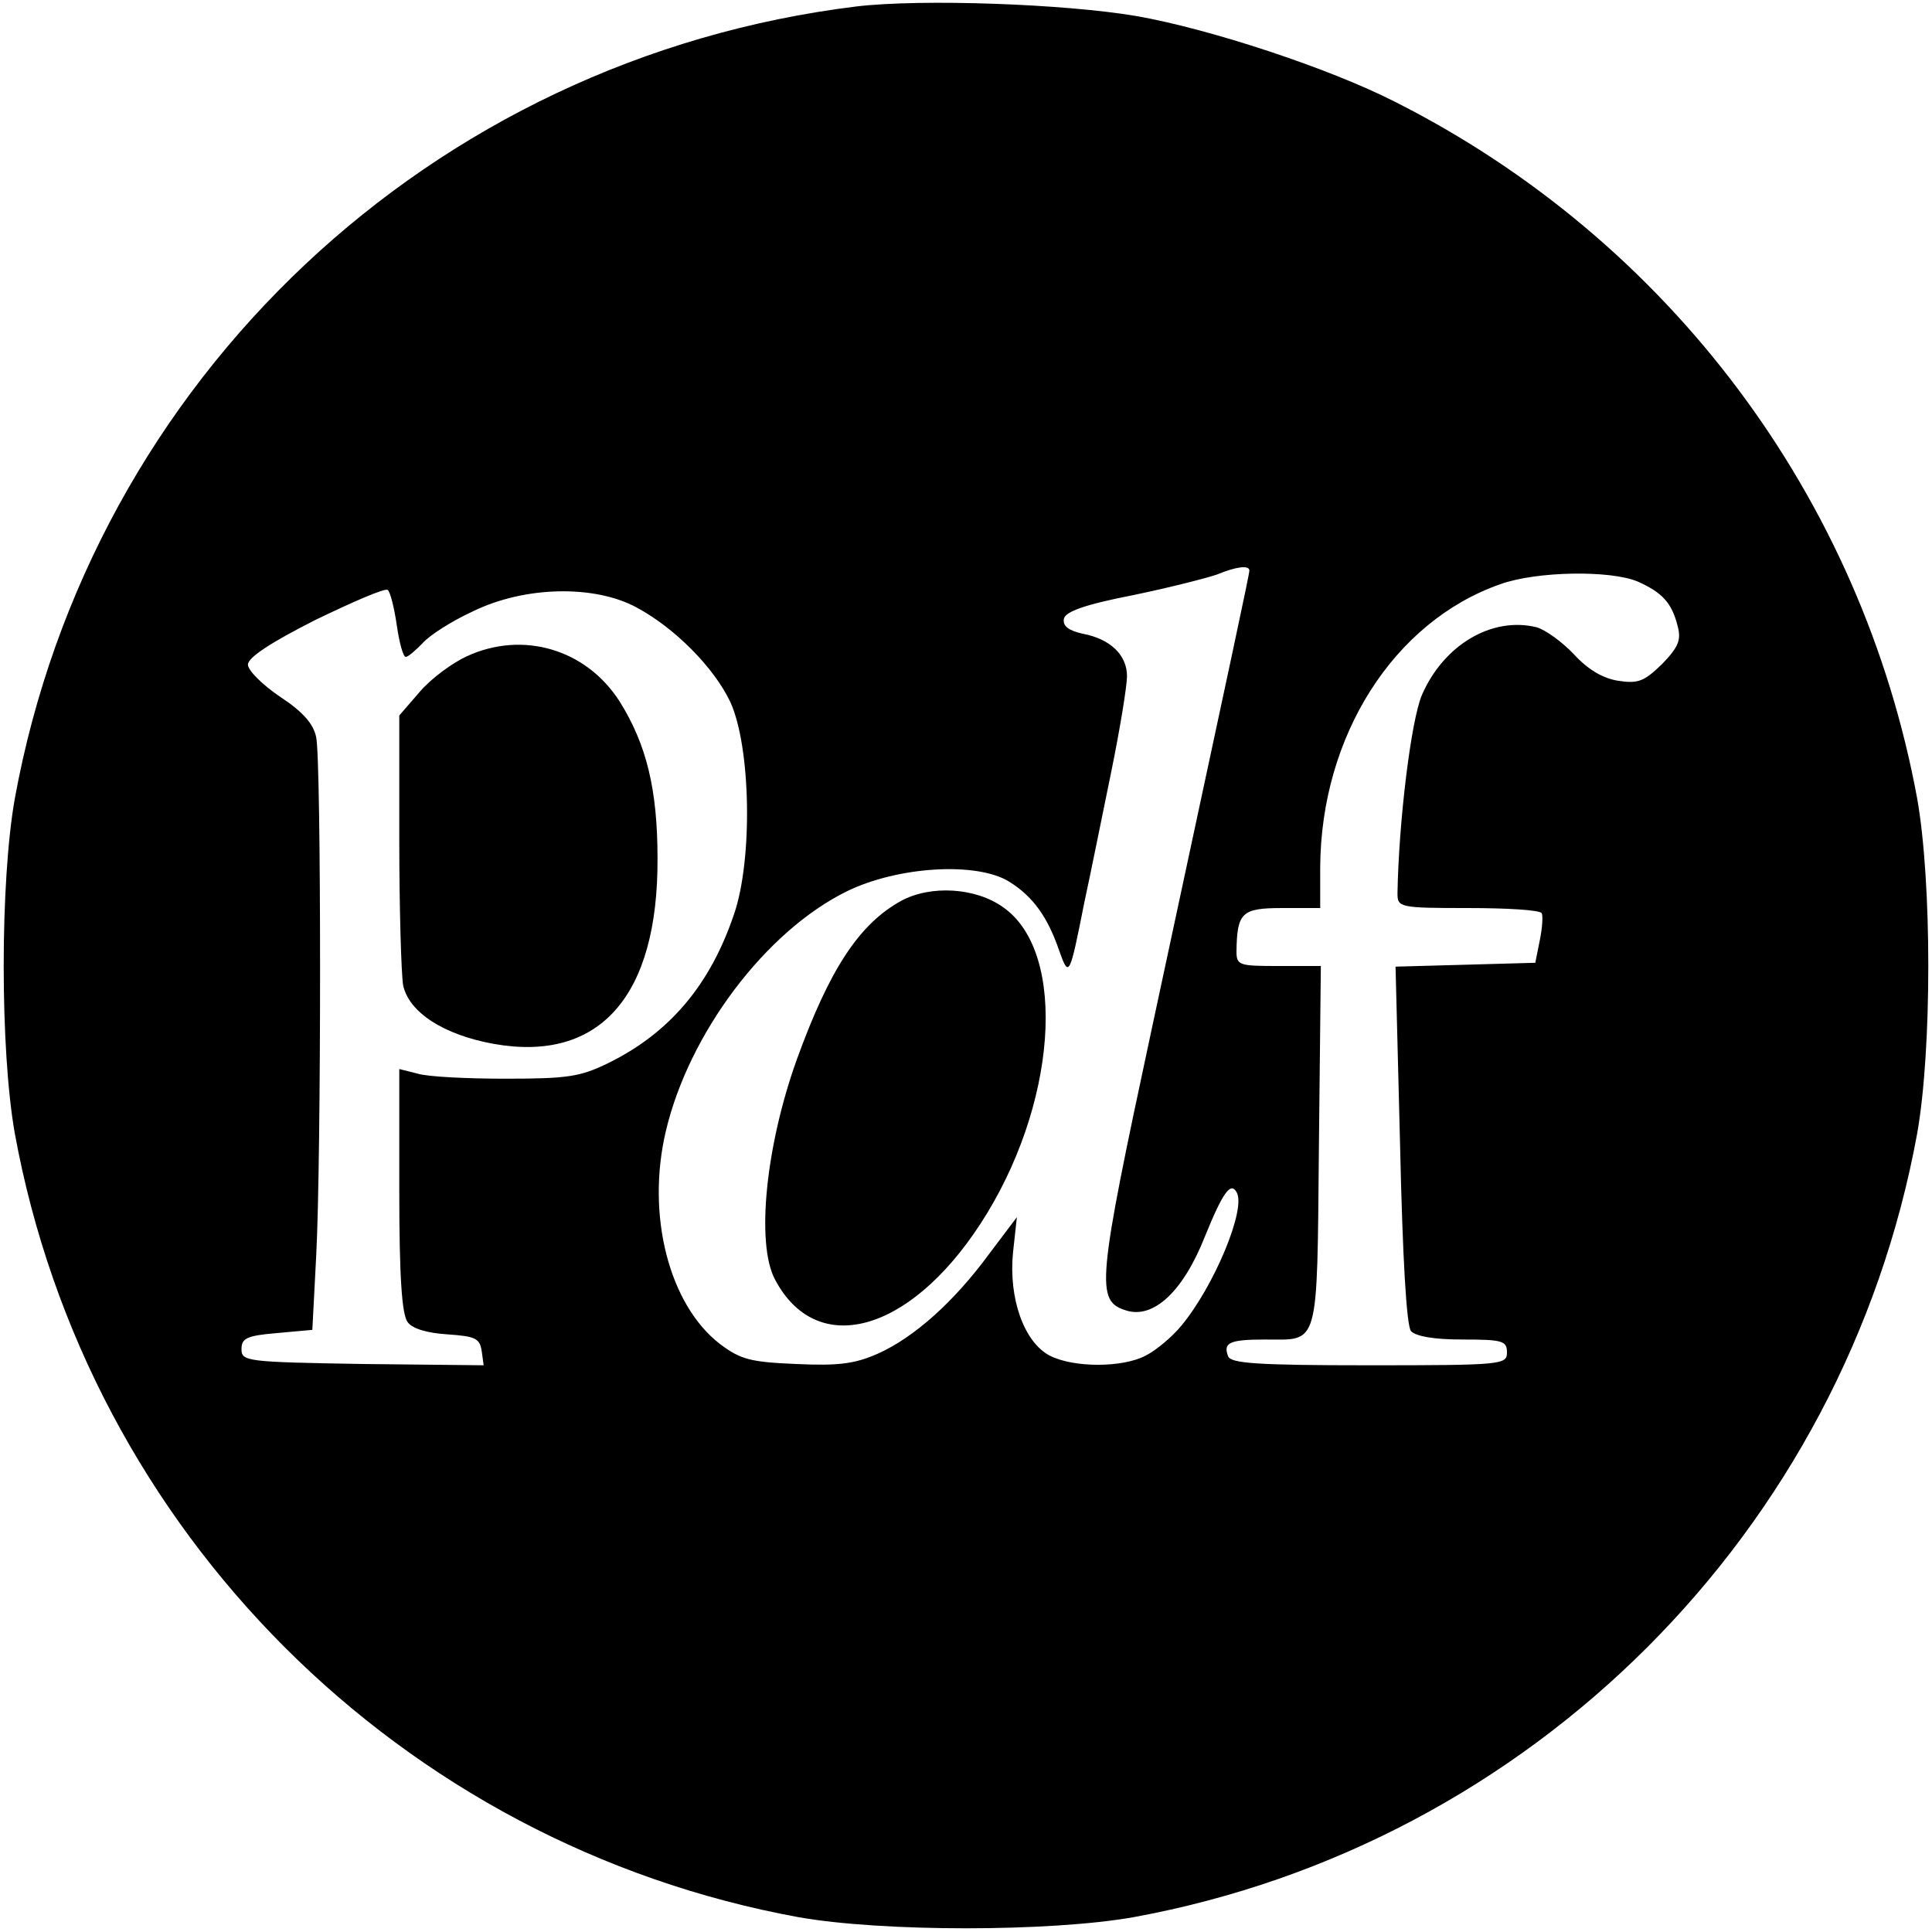 <?xml version="1.0" standalone="no"?>
<!DOCTYPE svg PUBLIC "-//W3C//DTD SVG 20010904//EN"
 "http://www.w3.org/TR/2001/REC-SVG-20010904/DTD/svg10.dtd">
<svg version="1.0" xmlns="http://www.w3.org/2000/svg"
 width="300pt" height="300pt" viewBox="0 0 300 300"
 preserveAspectRatio="xMidYMid meet">
<g transform="translate(0,300) scale(0.1,-0.1)"
fill="#000000" stroke="none">
<path d="M1330 2990 c-660 -81 -1188 -578 -1307 -1230 -23 -130 -23 -390 0
-520 113 -618 599 -1104 1217 -1217 130 -23 390 -23 520 0 618 113 1104 599
1217 1217 23 130 23 390 0 520 -86 467 -385 867 -811 1082 -102 52 -287 113
-401 133 -111 19 -334 27 -435 15z m610 -876 c0 -6 -25 -122 -151 -709 -86
-401 -88 -425 -40 -440 42 -13 88 29 122 115 28 69 40 85 49 69 16 -25 -35
-147 -86 -208 -14 -17 -39 -38 -55 -46 -36 -19 -112 -19 -149 0 -40 21 -64 89
-57 160 l6 55 -43 -57 c-55 -75 -117 -130 -173 -155 -36 -16 -62 -19 -127 -16
-71 3 -86 7 -118 31 -79 61 -115 200 -84 331 36 152 155 310 281 372 80 39
202 46 252 15 37 -23 60 -55 78 -108 15 -42 16 -39 39 77 9 41 27 131 41 199
14 68 25 136 25 151 0 33 -26 58 -69 66 -22 5 -31 12 -29 23 2 11 31 22 108
37 58 12 116 27 130 32 29 12 50 15 50 6z m603 -17 c38 -17 53 -33 62 -69 6
-22 1 -33 -24 -59 -28 -27 -37 -31 -69 -26 -24 4 -47 18 -68 41 -18 19 -44 38
-58 42 -69 17 -144 -27 -178 -105 -17 -40 -36 -196 -38 -308 0 -22 3 -23 109
-23 61 0 112 -3 115 -8 2 -4 1 -23 -3 -42 l-7 -35 -108 -3 -109 -3 7 -276 c4
-178 10 -281 17 -290 8 -8 35 -13 80 -13 62 0 69 -2 69 -20 0 -19 -7 -20 -214
-20 -174 0 -215 3 -219 14 -8 21 2 26 57 26 85 0 81 -17 84 300 l3 280 -66 0
c-61 0 -65 1 -65 23 1 60 8 67 71 67 l59 0 0 63 c1 204 114 382 280 440 56 20
170 22 213 4z m-1927 -67 c4 -28 10 -50 14 -50 4 0 15 10 26 21 10 12 46 35
79 50 80 39 188 41 253 6 60 -32 121 -94 146 -147 32 -70 35 -244 6 -329 -37
-110 -100 -185 -196 -232 -43 -21 -63 -24 -159 -24 -60 0 -122 3 -137 8 l-28
7 0 -188 c0 -135 4 -193 13 -205 7 -10 30 -17 62 -19 43 -3 50 -6 53 -26 l3
-22 -188 2 c-180 3 -188 4 -188 23 0 17 8 21 55 25 l55 5 6 115 c8 152 8 767
0 805 -4 21 -21 40 -56 63 -28 19 -50 41 -50 50 0 11 35 34 104 69 58 28 108
50 113 47 4 -3 10 -27 14 -54z"/>
<path d="M1399 1601 c-65 -36 -111 -106 -162 -247 -48 -134 -63 -284 -34 -340
64 -123 208 -85 319 85 119 182 137 421 36 492 -43 31 -113 35 -159 10z"/>
<path d="M725 1981 c-22 -10 -55 -34 -73 -55 l-32 -37 0 -193 c0 -106 3 -208
6 -226 9 -42 63 -77 141 -91 164 -29 255 74 254 288 0 107 -17 177 -59 244
-52 81 -150 110 -237 70z"/>
</g>
</svg>
